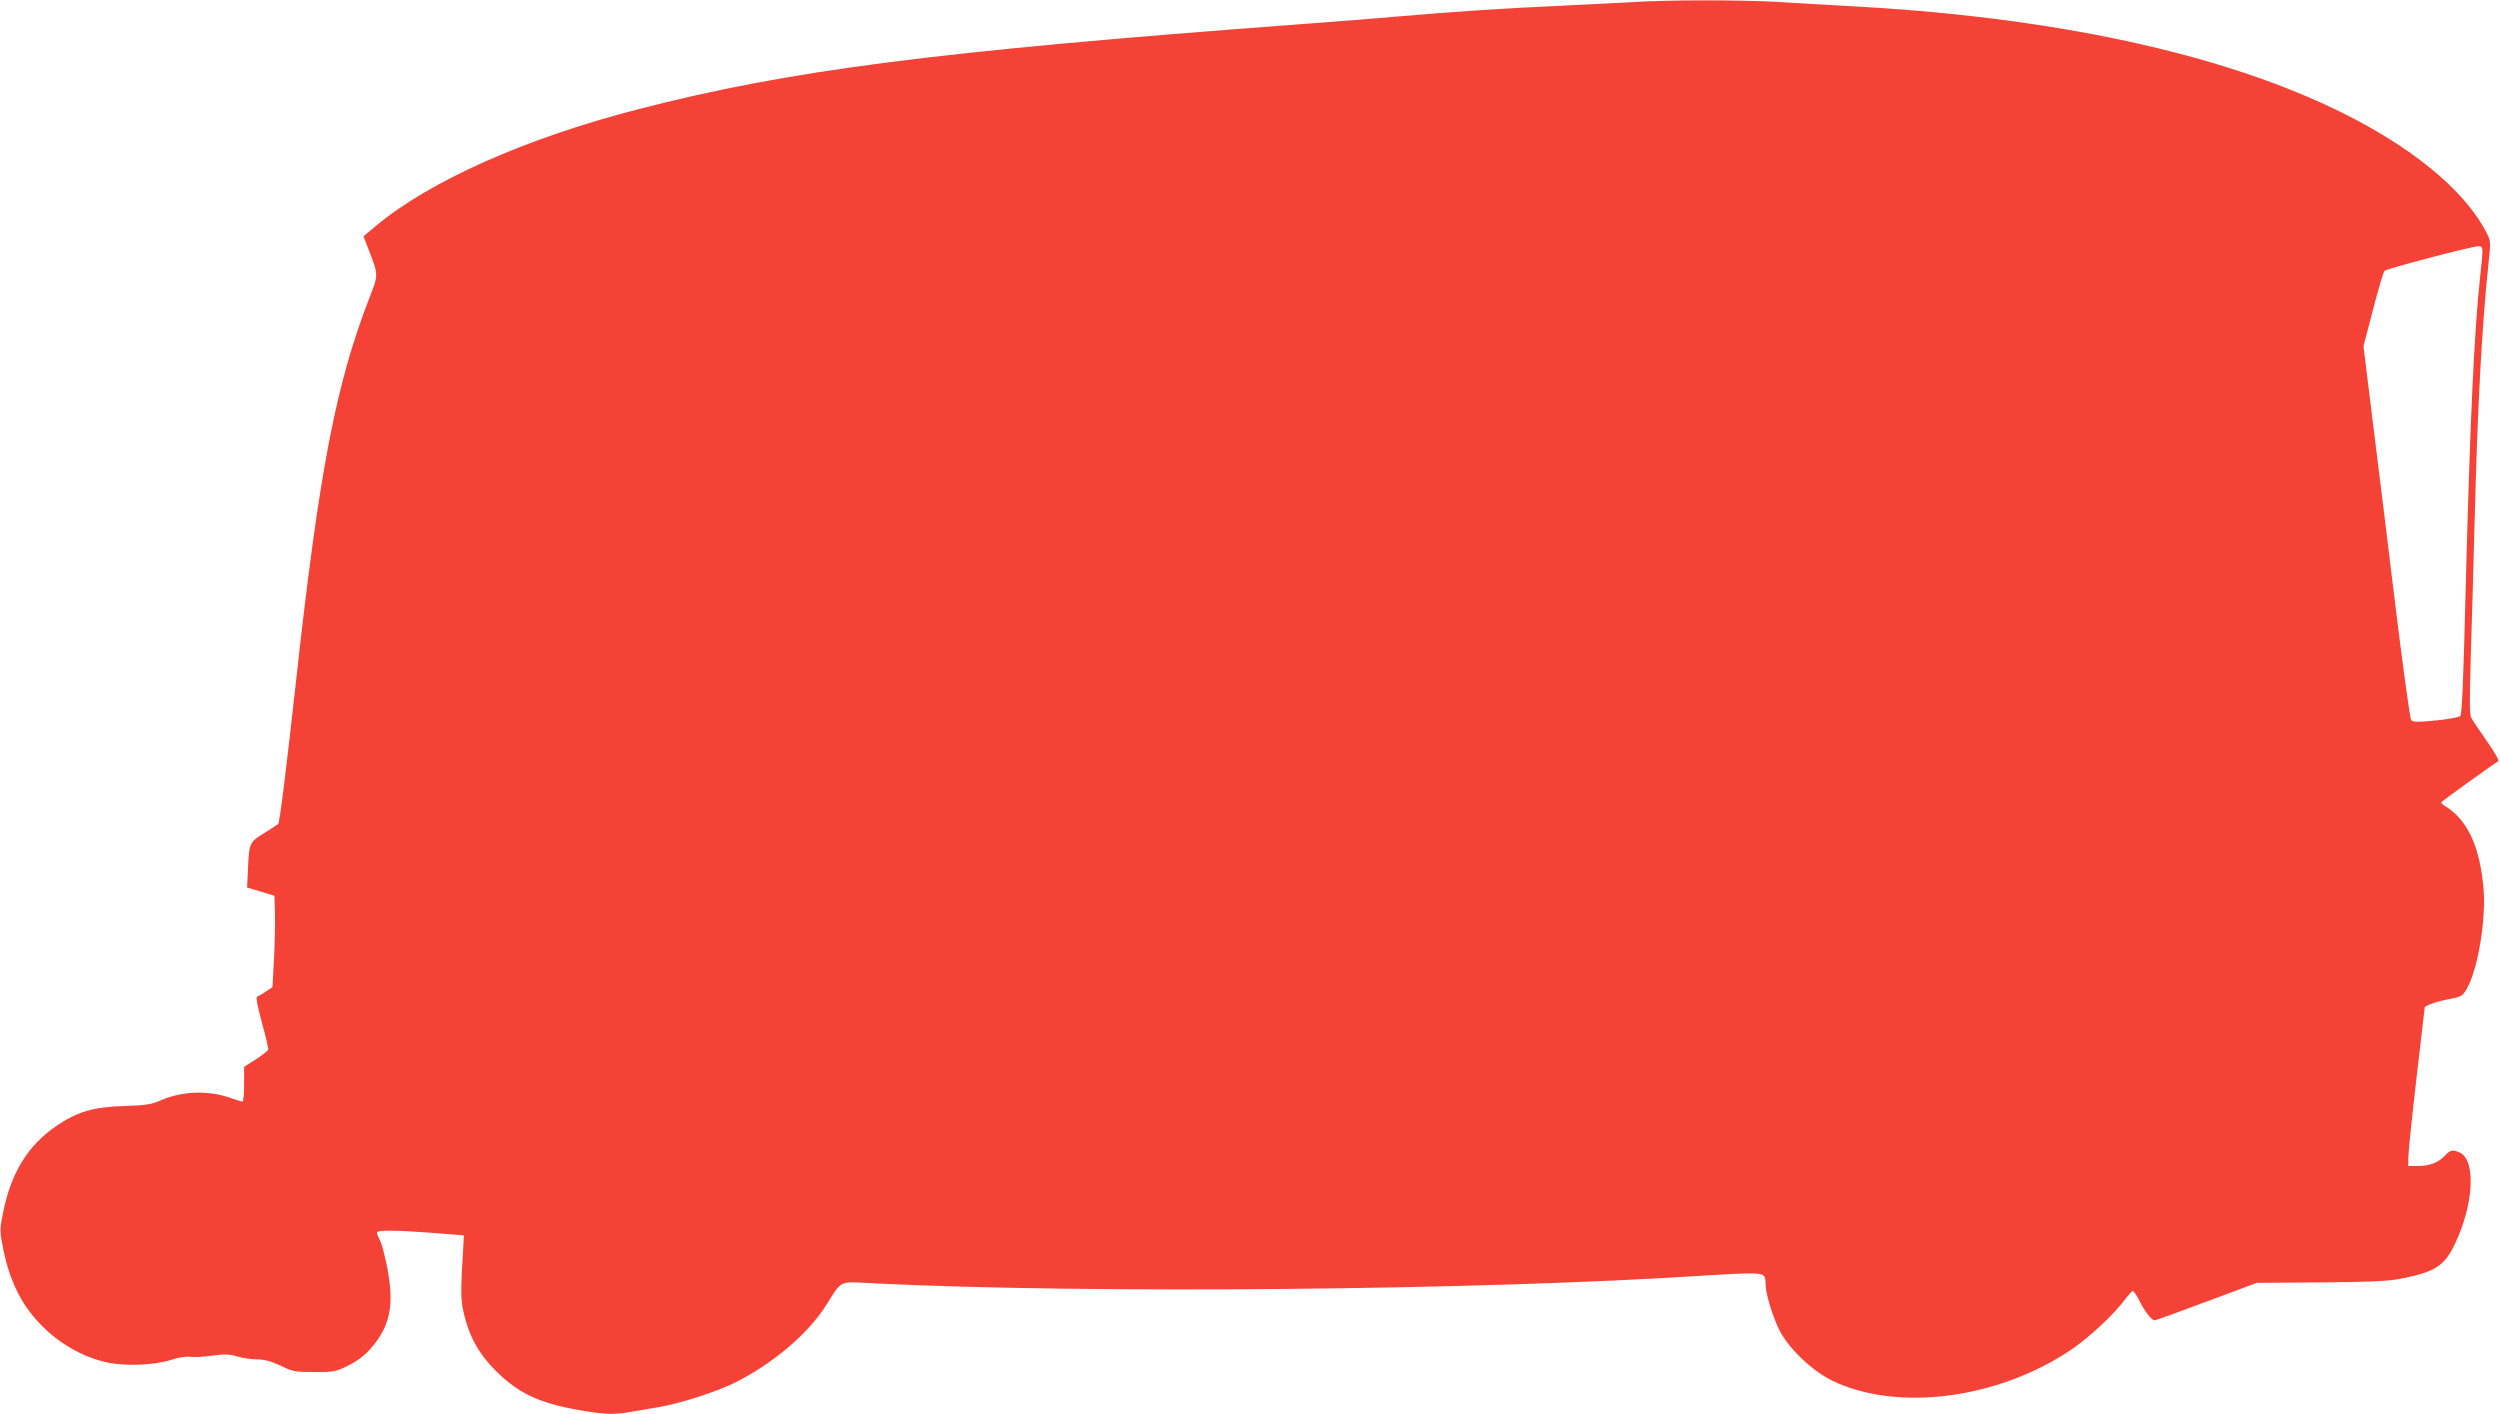 <?xml version="1.0" standalone="no"?>
<!DOCTYPE svg PUBLIC "-//W3C//DTD SVG 20010904//EN"
 "http://www.w3.org/TR/2001/REC-SVG-20010904/DTD/svg10.dtd">
<svg version="1.0" xmlns="http://www.w3.org/2000/svg"
 width="1280pt" height="724pt" viewBox="0 0 1280 724"
 preserveAspectRatio="xMidYMid meet">
<g transform="translate(0,724) scale(0.1,-0.1)"
fill="#f44336" stroke="none">
<path d="M8355 7229 c-66 -4 -235 -12 -375 -19 -270 -12 -558 -31 -830 -55
-91 -8 -318 -26 -505 -40 -1854 -138 -2604 -234 -3380 -435 -574 -148 -1066
-367 -1342 -598 l-62 -52 26 -67 c51 -132 51 -127 6 -244 -173 -444 -259 -890
-377 -1964 -55 -495 -84 -726 -92 -734 -3 -3 -35 -24 -72 -47 -76 -46 -77 -49
-83 -199 l-4 -79 70 -21 70 -21 3 -90 c1 -49 -1 -154 -5 -234 l-8 -144 -33
-22 c-18 -13 -38 -24 -45 -27 -8 -2 0 -43 24 -133 20 -71 34 -133 32 -139 -2
-5 -30 -27 -63 -49 l-60 -38 0 -89 c0 -49 -4 -89 -8 -89 -5 0 -33 8 -63 19
-116 40 -247 35 -359 -14 -46 -20 -75 -24 -185 -28 -155 -4 -240 -29 -348
-103 -145 -99 -232 -241 -272 -447 -17 -85 -17 -89 4 -194 16 -75 36 -137 68
-203 87 -181 271 -326 463 -366 95 -20 240 -14 328 14 39 13 77 18 97 15 19
-3 69 0 112 6 64 9 87 8 127 -4 27 -8 73 -15 101 -15 39 0 71 -9 121 -32 64
-31 76 -33 174 -33 99 0 110 2 172 33 43 21 83 51 112 83 116 129 133 254 68
509 -5 20 -14 45 -20 57 -7 12 -12 26 -12 32 0 14 97 13 295 -2 l150 -12 -2
-40 c-15 -256 -15 -284 1 -356 28 -122 78 -212 165 -298 115 -115 222 -165
428 -201 125 -22 175 -24 254 -10 30 5 97 16 149 25 113 19 300 79 397 128
192 97 370 248 462 393 85 134 60 123 251 113 1105 -54 3110 -35 4260 41 80 5
177 10 216 10 77 0 84 -5 84 -59 0 -44 39 -172 73 -236 49 -93 166 -204 268
-254 334 -161 849 -94 1224 159 89 60 219 181 271 252 20 26 40 48 44 48 5 0
21 -24 35 -52 27 -55 62 -98 77 -98 5 0 125 43 266 96 l257 96 325 2 c253 2
344 6 412 19 176 34 225 66 279 182 95 201 106 426 23 464 -36 16 -48 14 -75
-15 -33 -36 -79 -54 -139 -54 l-50 0 1 48 c0 26 19 209 42 407 l42 360 27 13
c16 7 54 18 85 24 78 14 84 18 111 71 52 105 90 344 78 492 -18 222 -84 362
-202 431 -10 7 -17 14 -14 17 14 14 281 206 291 209 7 2 -18 46 -58 103 -38
55 -75 109 -81 121 -8 15 -8 98 -2 300 5 153 14 470 20 704 15 587 37 998 71
1320 12 112 12 116 -11 160 -101 198 -340 404 -670 578 -602 317 -1470 515
-2524 577 -144 8 -337 19 -431 25 -191 11 -568 11 -750 -1z m4355 -1276 c0
-16 -4 -66 -10 -113 -32 -292 -53 -740 -76 -1625 -11 -454 -19 -633 -27 -641
-7 -6 -64 -17 -127 -23 -95 -9 -117 -9 -125 3 -6 7 -41 265 -79 572 -37 308
-90 735 -117 951 l-48 391 49 187 c26 103 53 192 59 198 12 12 439 124 479
126 18 1 22 -4 22 -26z"/>
</g>
</svg>
